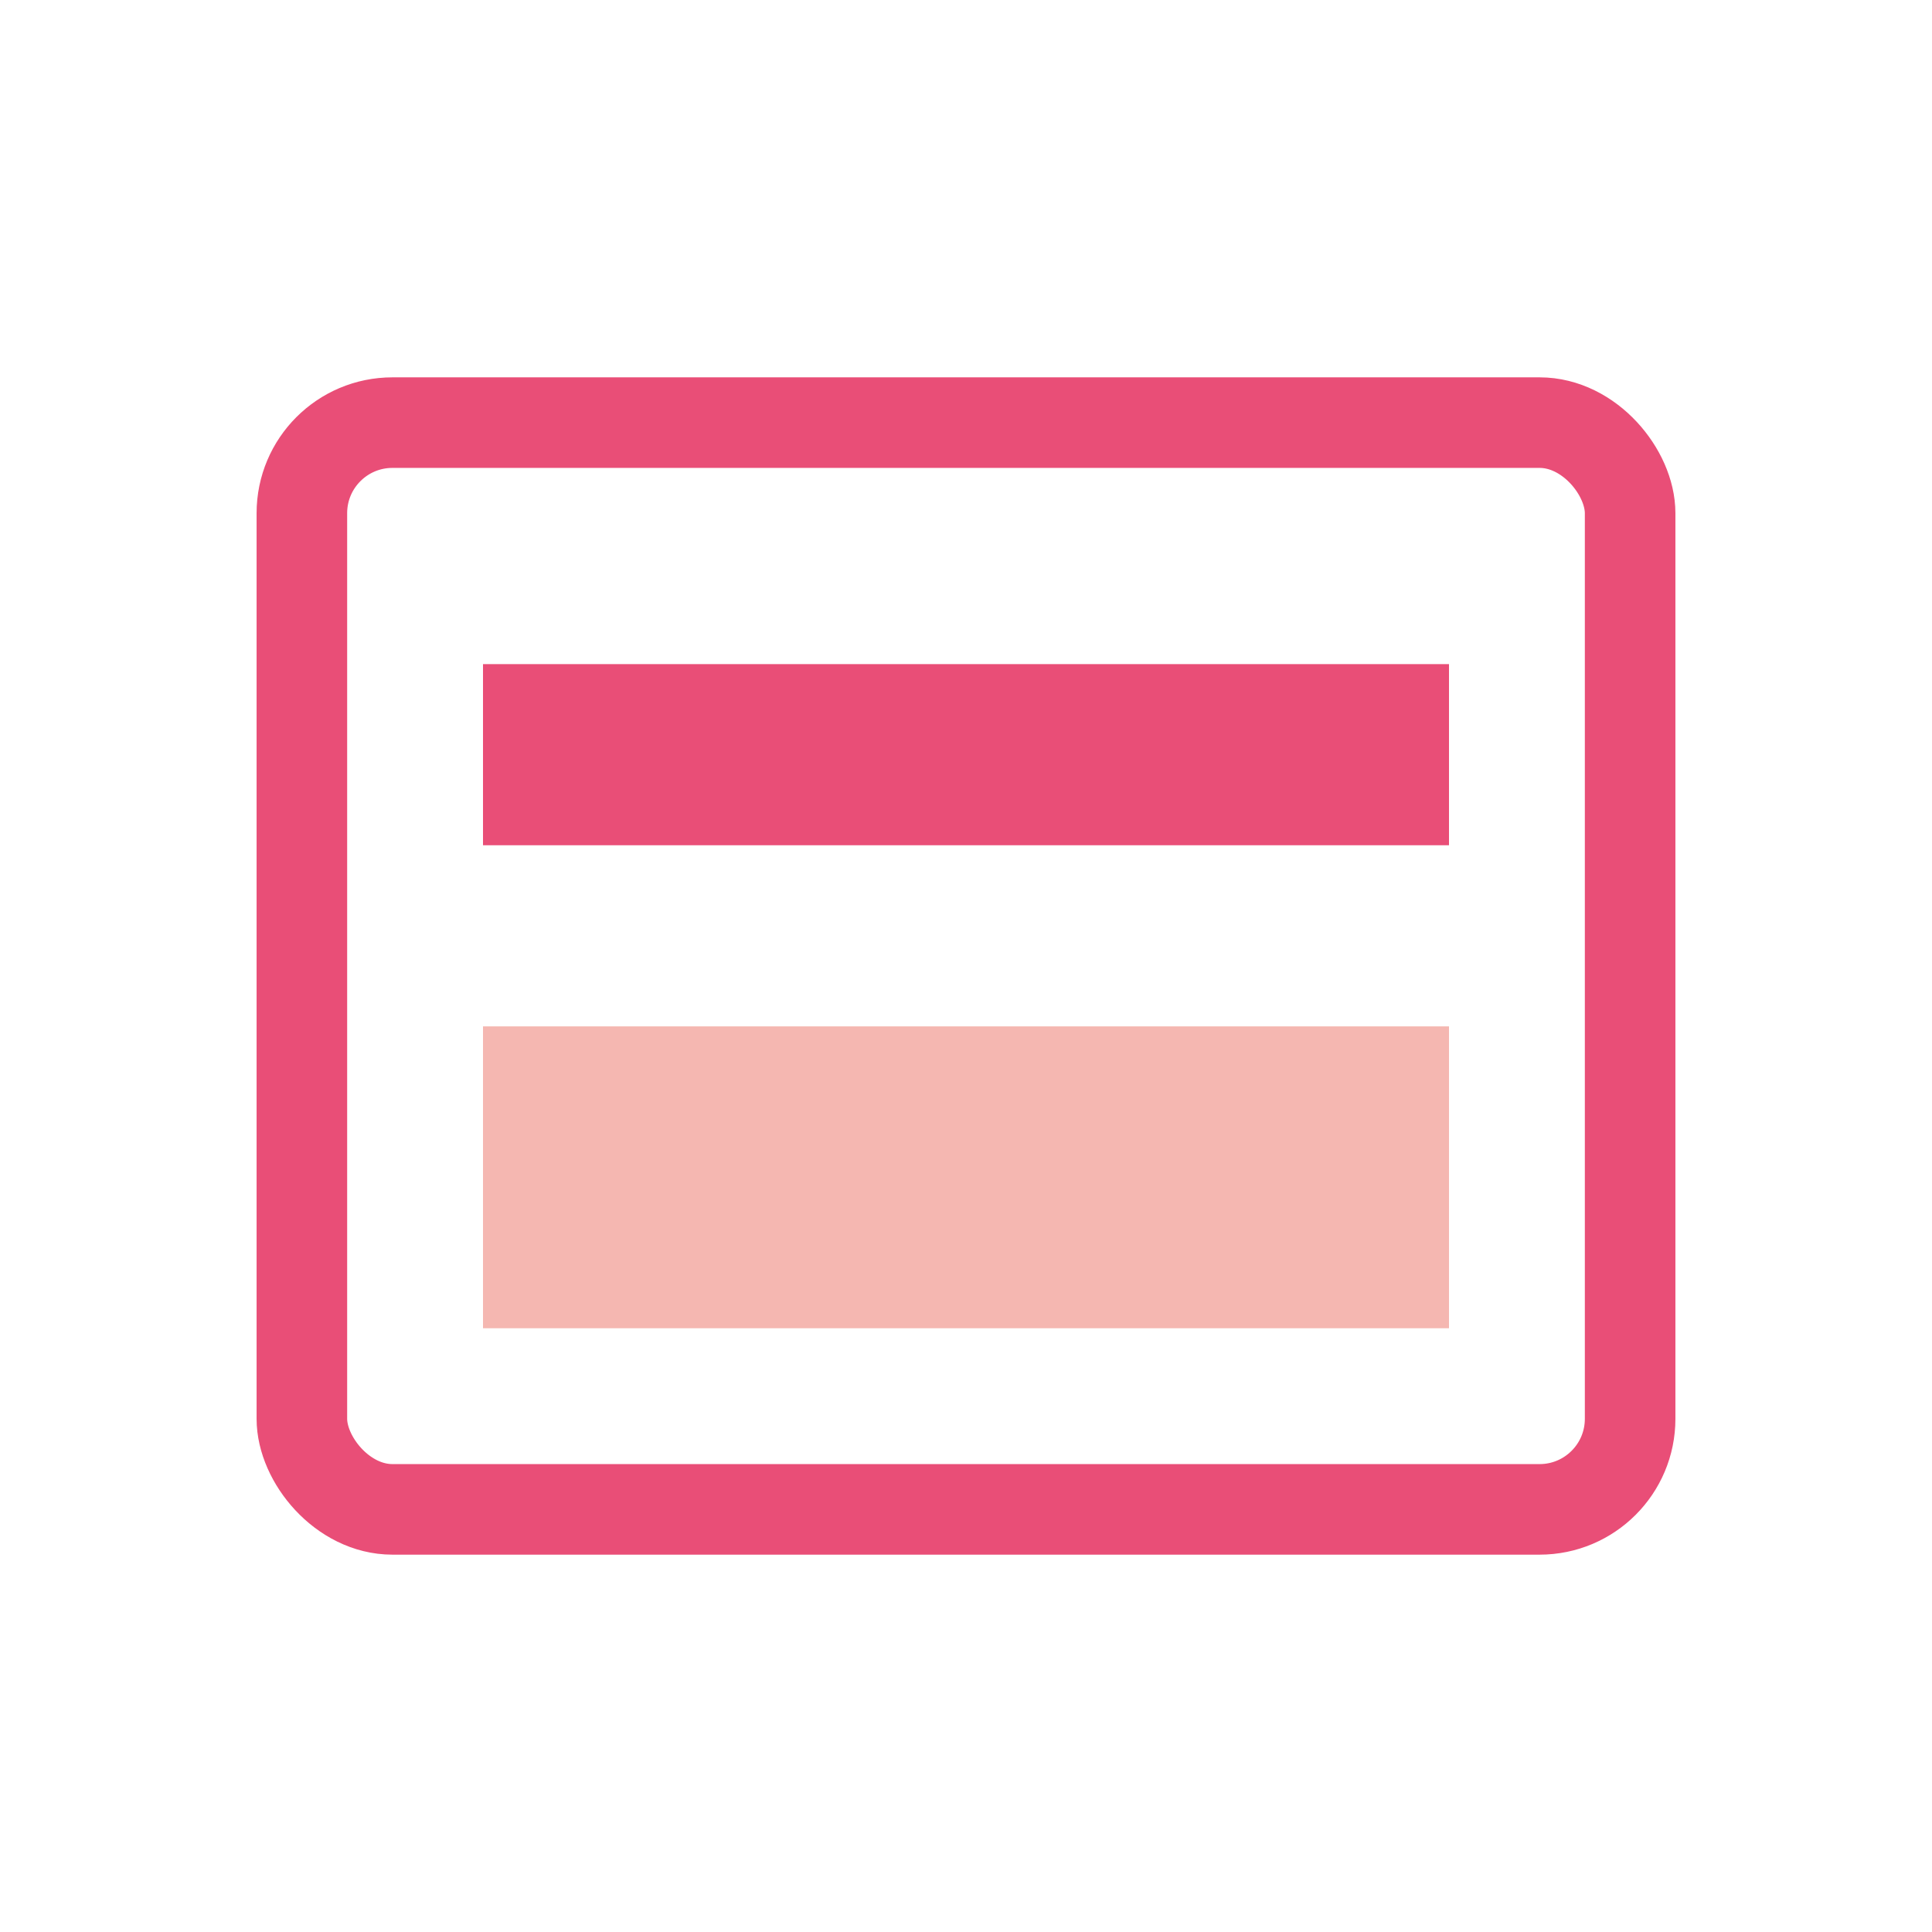 <!-- ui-window.svg -->
<svg width="64" height="64" viewBox="0 0 64 64" fill="none" xmlns="http://www.w3.org/2000/svg">
  <rect x="10" y="14" width="44" height="36" rx="3" stroke="#E94E77" stroke-width="3"/>
  <rect x="16" y="22" width="32" height="6" fill="#E94E77" />
  <rect x="16" y="34" width="32" height="10" fill="#F5B7B1" />
</svg>
